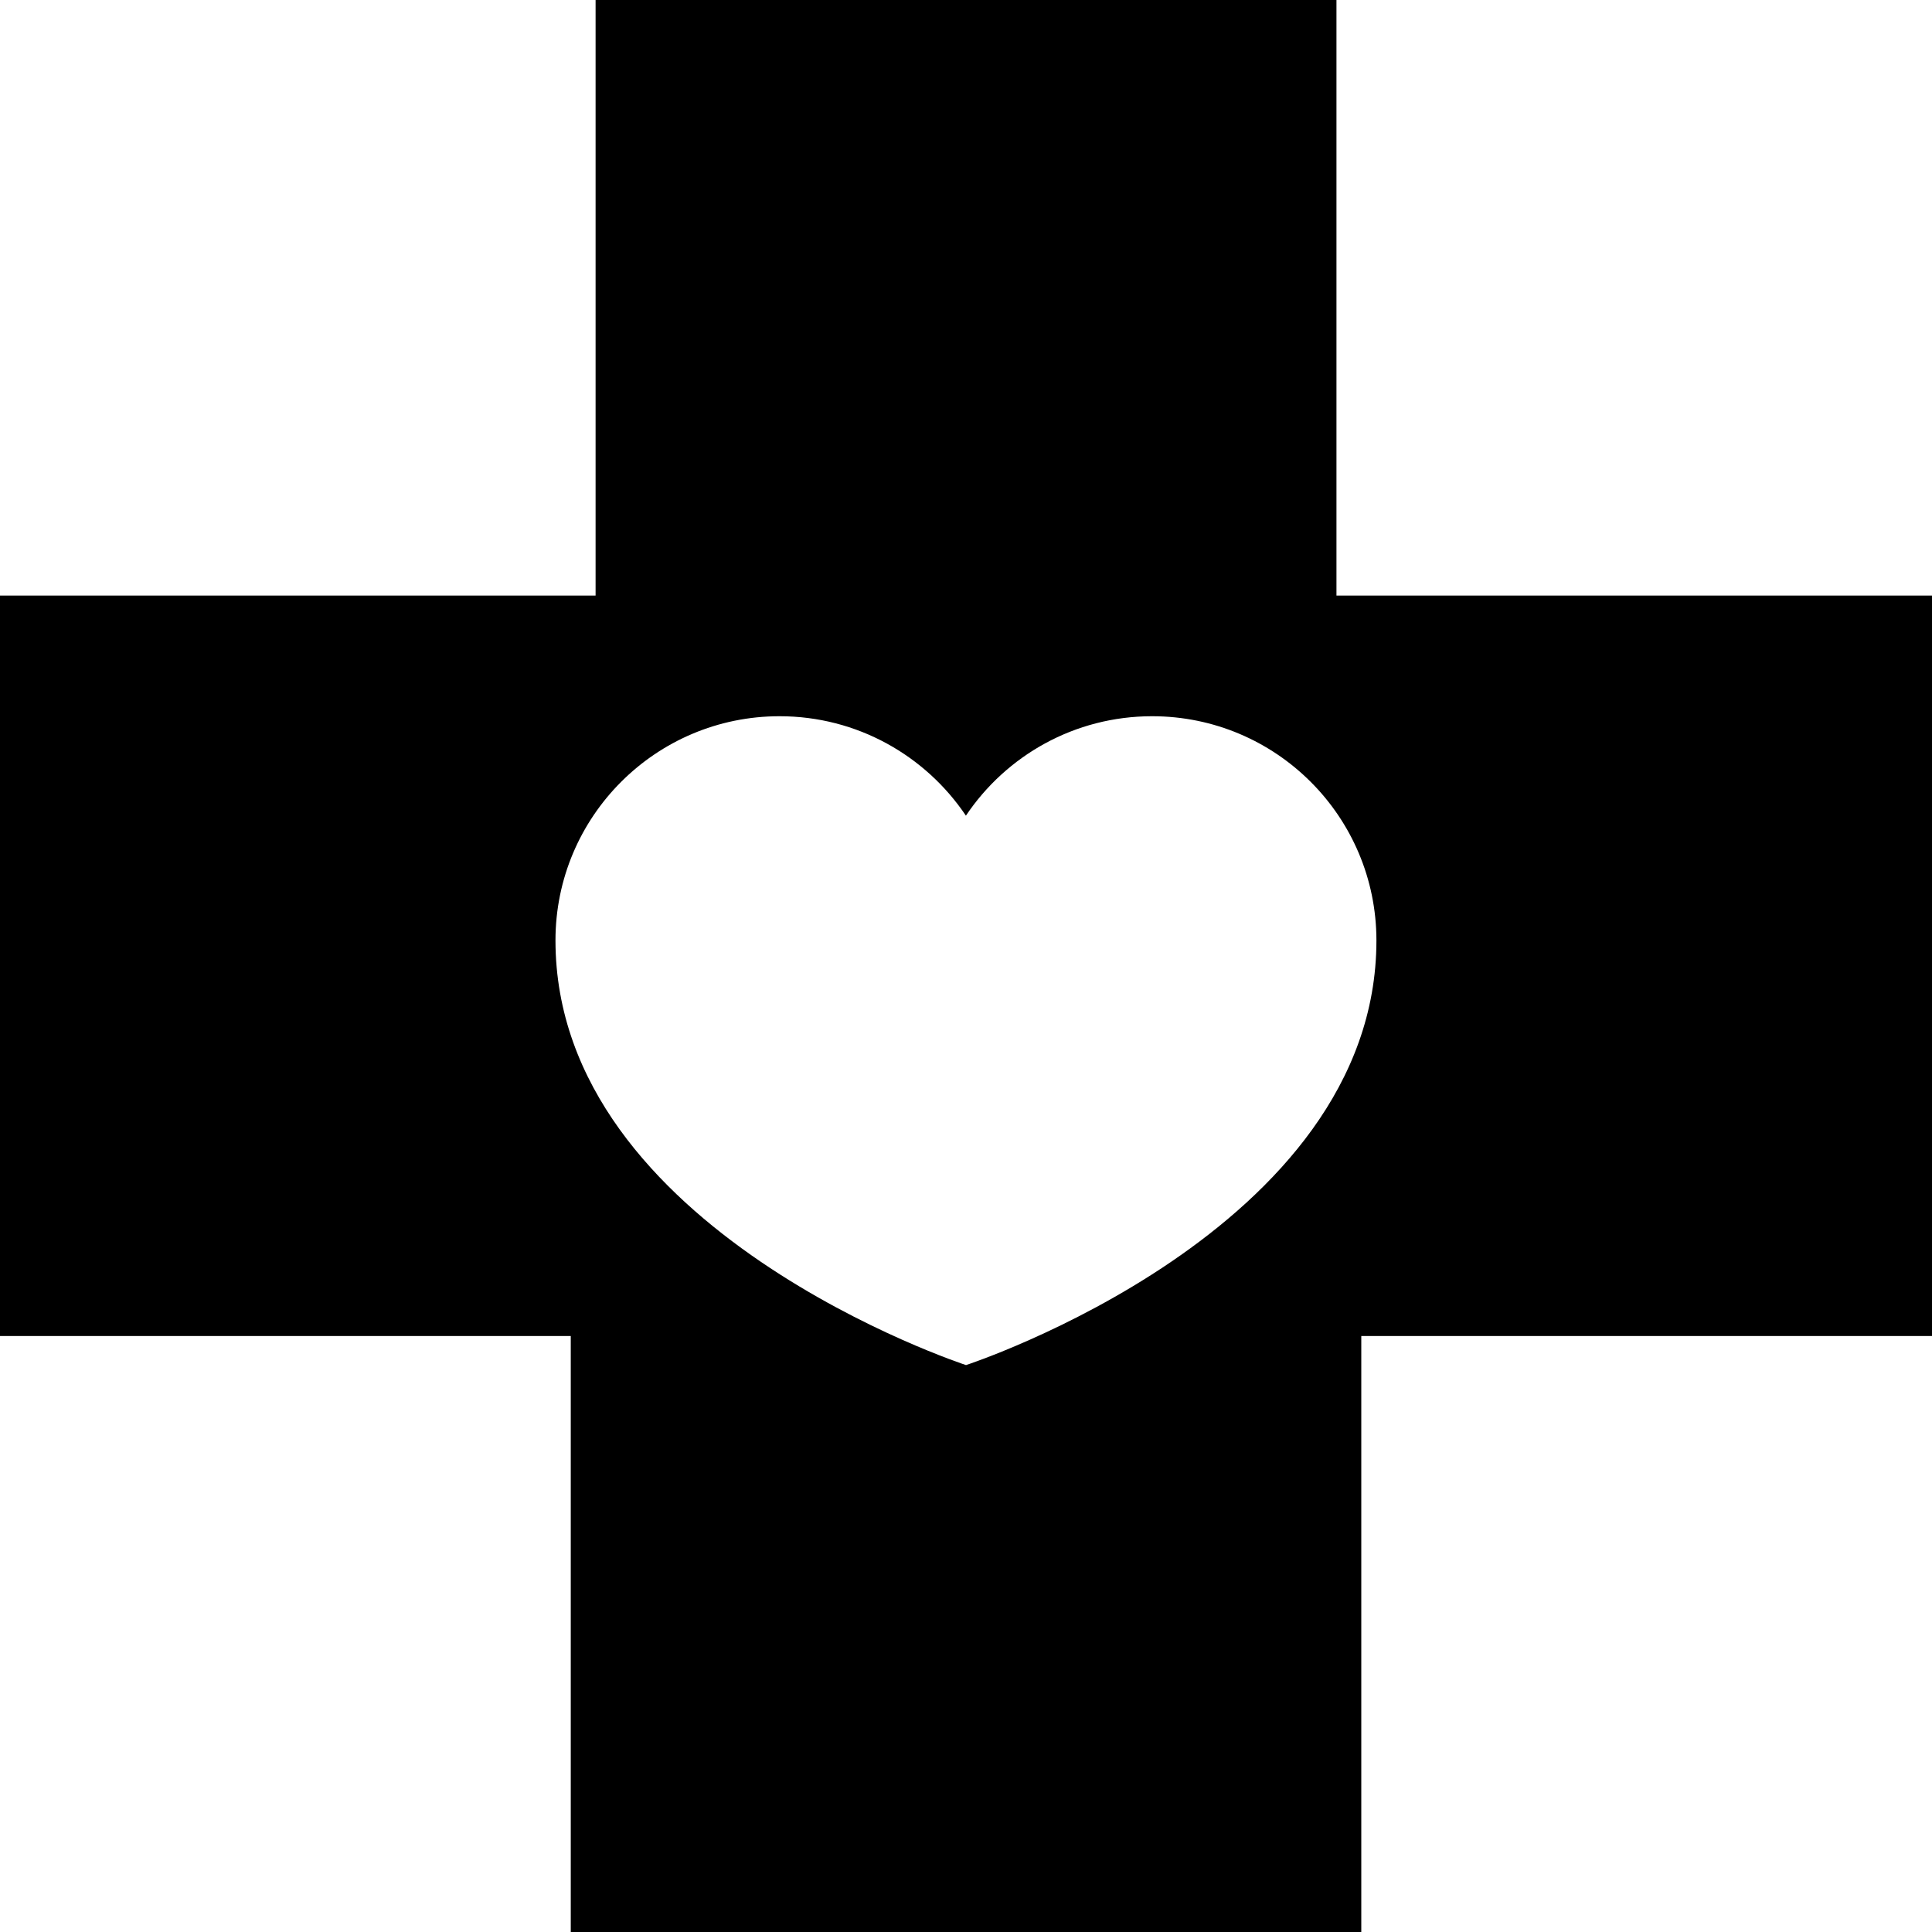 <?xml version="1.0" encoding="utf-8"?>
<!-- Generator: Adobe Illustrator 16.0.0, SVG Export Plug-In . SVG Version: 6.00 Build 0)  -->
<!DOCTYPE svg PUBLIC "-//W3C//DTD SVG 1.1//EN" "http://www.w3.org/Graphics/SVG/1.1/DTD/svg11.dtd">
<svg version="1.1" id="Layer_1" xmlns="http://www.w3.org/2000/svg" xmlns:xlink="http://www.w3.org/1999/xlink" x="0px" y="0px"
	 width="476.338px" height="476.344px" viewBox="67.828 81.328 476.338 476.344"
	 enable-background="new 67.828 81.328 476.338 476.344" xml:space="preserve">
<path d="M397.335,228.171V81.328H214.671v146.843H67.828V410.73h140.723v146.941h194.904V410.73h140.711V228.171H397.335
	L397.335,228.171z M306,417.892c0,0-101.219-33.042-101.219-104.713c0-30.515,24.731-55.264,55.245-55.264
	c19.168,0,36.017,9.749,45.949,24.517c9.921-14.798,26.781-24.517,45.906-24.517c30.551,0,55.282,24.731,55.307,55.264
	C407.194,384.85,306,417.892,306,417.892z"/>
</svg>
